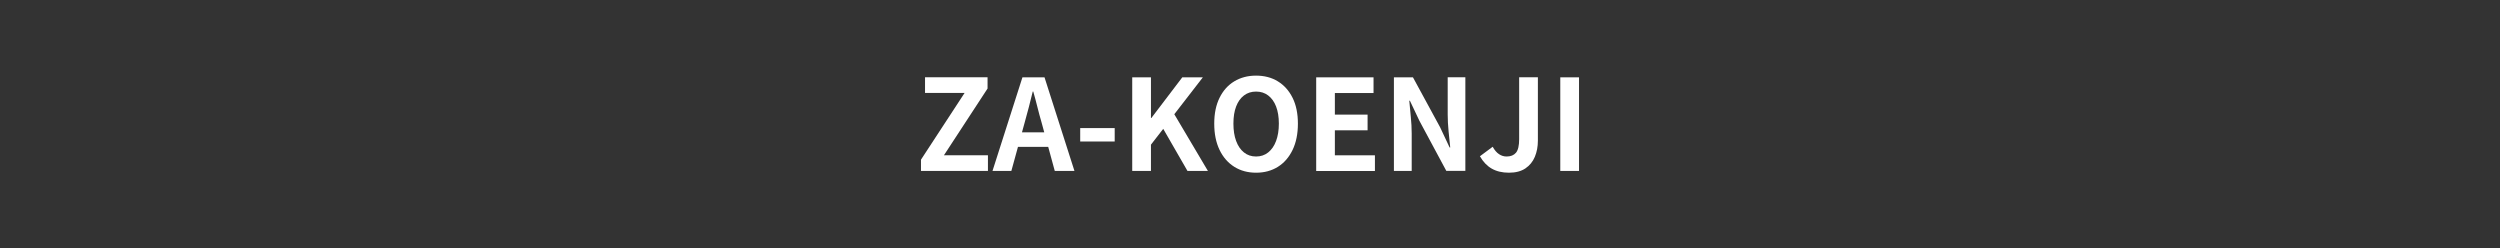 <?xml version="1.0" encoding="UTF-8"?>
<svg id="_レイヤー_1" data-name="レイヤー 1" xmlns="http://www.w3.org/2000/svg" width="395.04" height="39.24" viewBox="0 0 395.04 39.24">
  <rect x="0" y="0" width="395.04" height="39.24" fill="#333333" stroke="none"/>
  <defs>
    <style>
      .cls-1 {
        fill: none;
      }

      .cls-2 {
        fill: #fff;
      }
    </style>
  </defs>
  <rect class="cls-1" width="395.04" height="39.24"/>
  <g>
    <path class="cls-2" d="M145.53,27.01v-1.78l6.89-10.54h-6.25v-2.48h9.88v1.78l-6.89,10.54h6.95v2.48h-10.58Z"/>
    <path class="cls-2" d="M156.83,27.01l4.73-14.79h3.49l4.73,14.79h-3.11l-2.1-7.71c-.23-.77-.44-1.57-.65-2.41-.21-.83-.42-1.64-.65-2.43h-.08c-.19.8-.39,1.61-.61,2.44s-.44,1.62-.65,2.4l-2.12,7.71h-3ZM159.77,23.21v-2.3h7.03v2.3h-7.03Z"/>
    <path class="cls-2" d="M170.69,22.36v-2.12h5.45v2.12h-5.45Z"/>
    <path class="cls-2" d="M178.91,27.01v-14.79h2.96v6.43h.06l4.89-6.43h3.25l-4.51,5.83,5.31,8.96h-3.23l-3.83-6.65-1.94,2.5v4.15h-2.96Z"/>
    <path class="cls-2" d="M198.48,27.29c-1.3,0-2.45-.31-3.44-.93-.99-.62-1.77-1.51-2.33-2.67-.56-1.16-.84-2.54-.84-4.15s.28-2.96.84-4.09c.56-1.13,1.33-2,2.33-2.6s2.14-.9,3.44-.9,2.47.3,3.45.91c.99.61,1.76,1.47,2.32,2.6.56,1.12.84,2.49.84,4.08s-.28,2.99-.84,4.15c-.56,1.16-1.33,2.05-2.32,2.67-.99.62-2.14.93-3.45.93ZM198.48,24.73c.73,0,1.37-.21,1.91-.64s.96-1.03,1.25-1.81c.29-.78.44-1.69.44-2.75s-.15-1.95-.44-2.71c-.29-.75-.71-1.33-1.25-1.74-.54-.41-1.17-.61-1.91-.61s-1.37.2-1.91.61c-.54.41-.95.98-1.24,1.74s-.43,1.65-.43,2.71.14,1.97.43,2.75c.29.78.7,1.38,1.24,1.81s1.17.64,1.91.64Z"/>
    <path class="cls-2" d="M207.98,27.01v-14.79h9.06v2.48h-6.11v3.41h5.17v2.48h-5.17v3.95h6.33v2.48h-9.28Z"/>
    <path class="cls-2" d="M220.26,27.01v-14.79h3.01l4.29,7.89,1.5,3.19h.1c-.08-.77-.17-1.62-.26-2.54-.09-.92-.14-1.8-.14-2.64v-5.91h2.79v14.79h-3.01l-4.25-7.91-1.5-3.17h-.1c.07.8.15,1.64.24,2.54.09.89.14,1.76.14,2.62v5.93h-2.82Z"/>
    <path class="cls-2" d="M238.43,27.29c-1.07,0-1.97-.22-2.72-.65-.75-.43-1.36-1.08-1.86-1.95l2.02-1.5c.29.53.62.92,1,1.17.37.25.77.37,1.2.37.65,0,1.14-.2,1.48-.6.33-.4.5-1.11.5-2.14v-9.78h2.96v10.02c0,.93-.16,1.78-.48,2.55-.32.77-.82,1.37-1.49,1.83-.67.45-1.54.68-2.6.68Z"/>
    <path class="cls-2" d="M246.55,27.01v-14.79h2.96v14.79h-2.96Z"/>
  </g>
</svg>